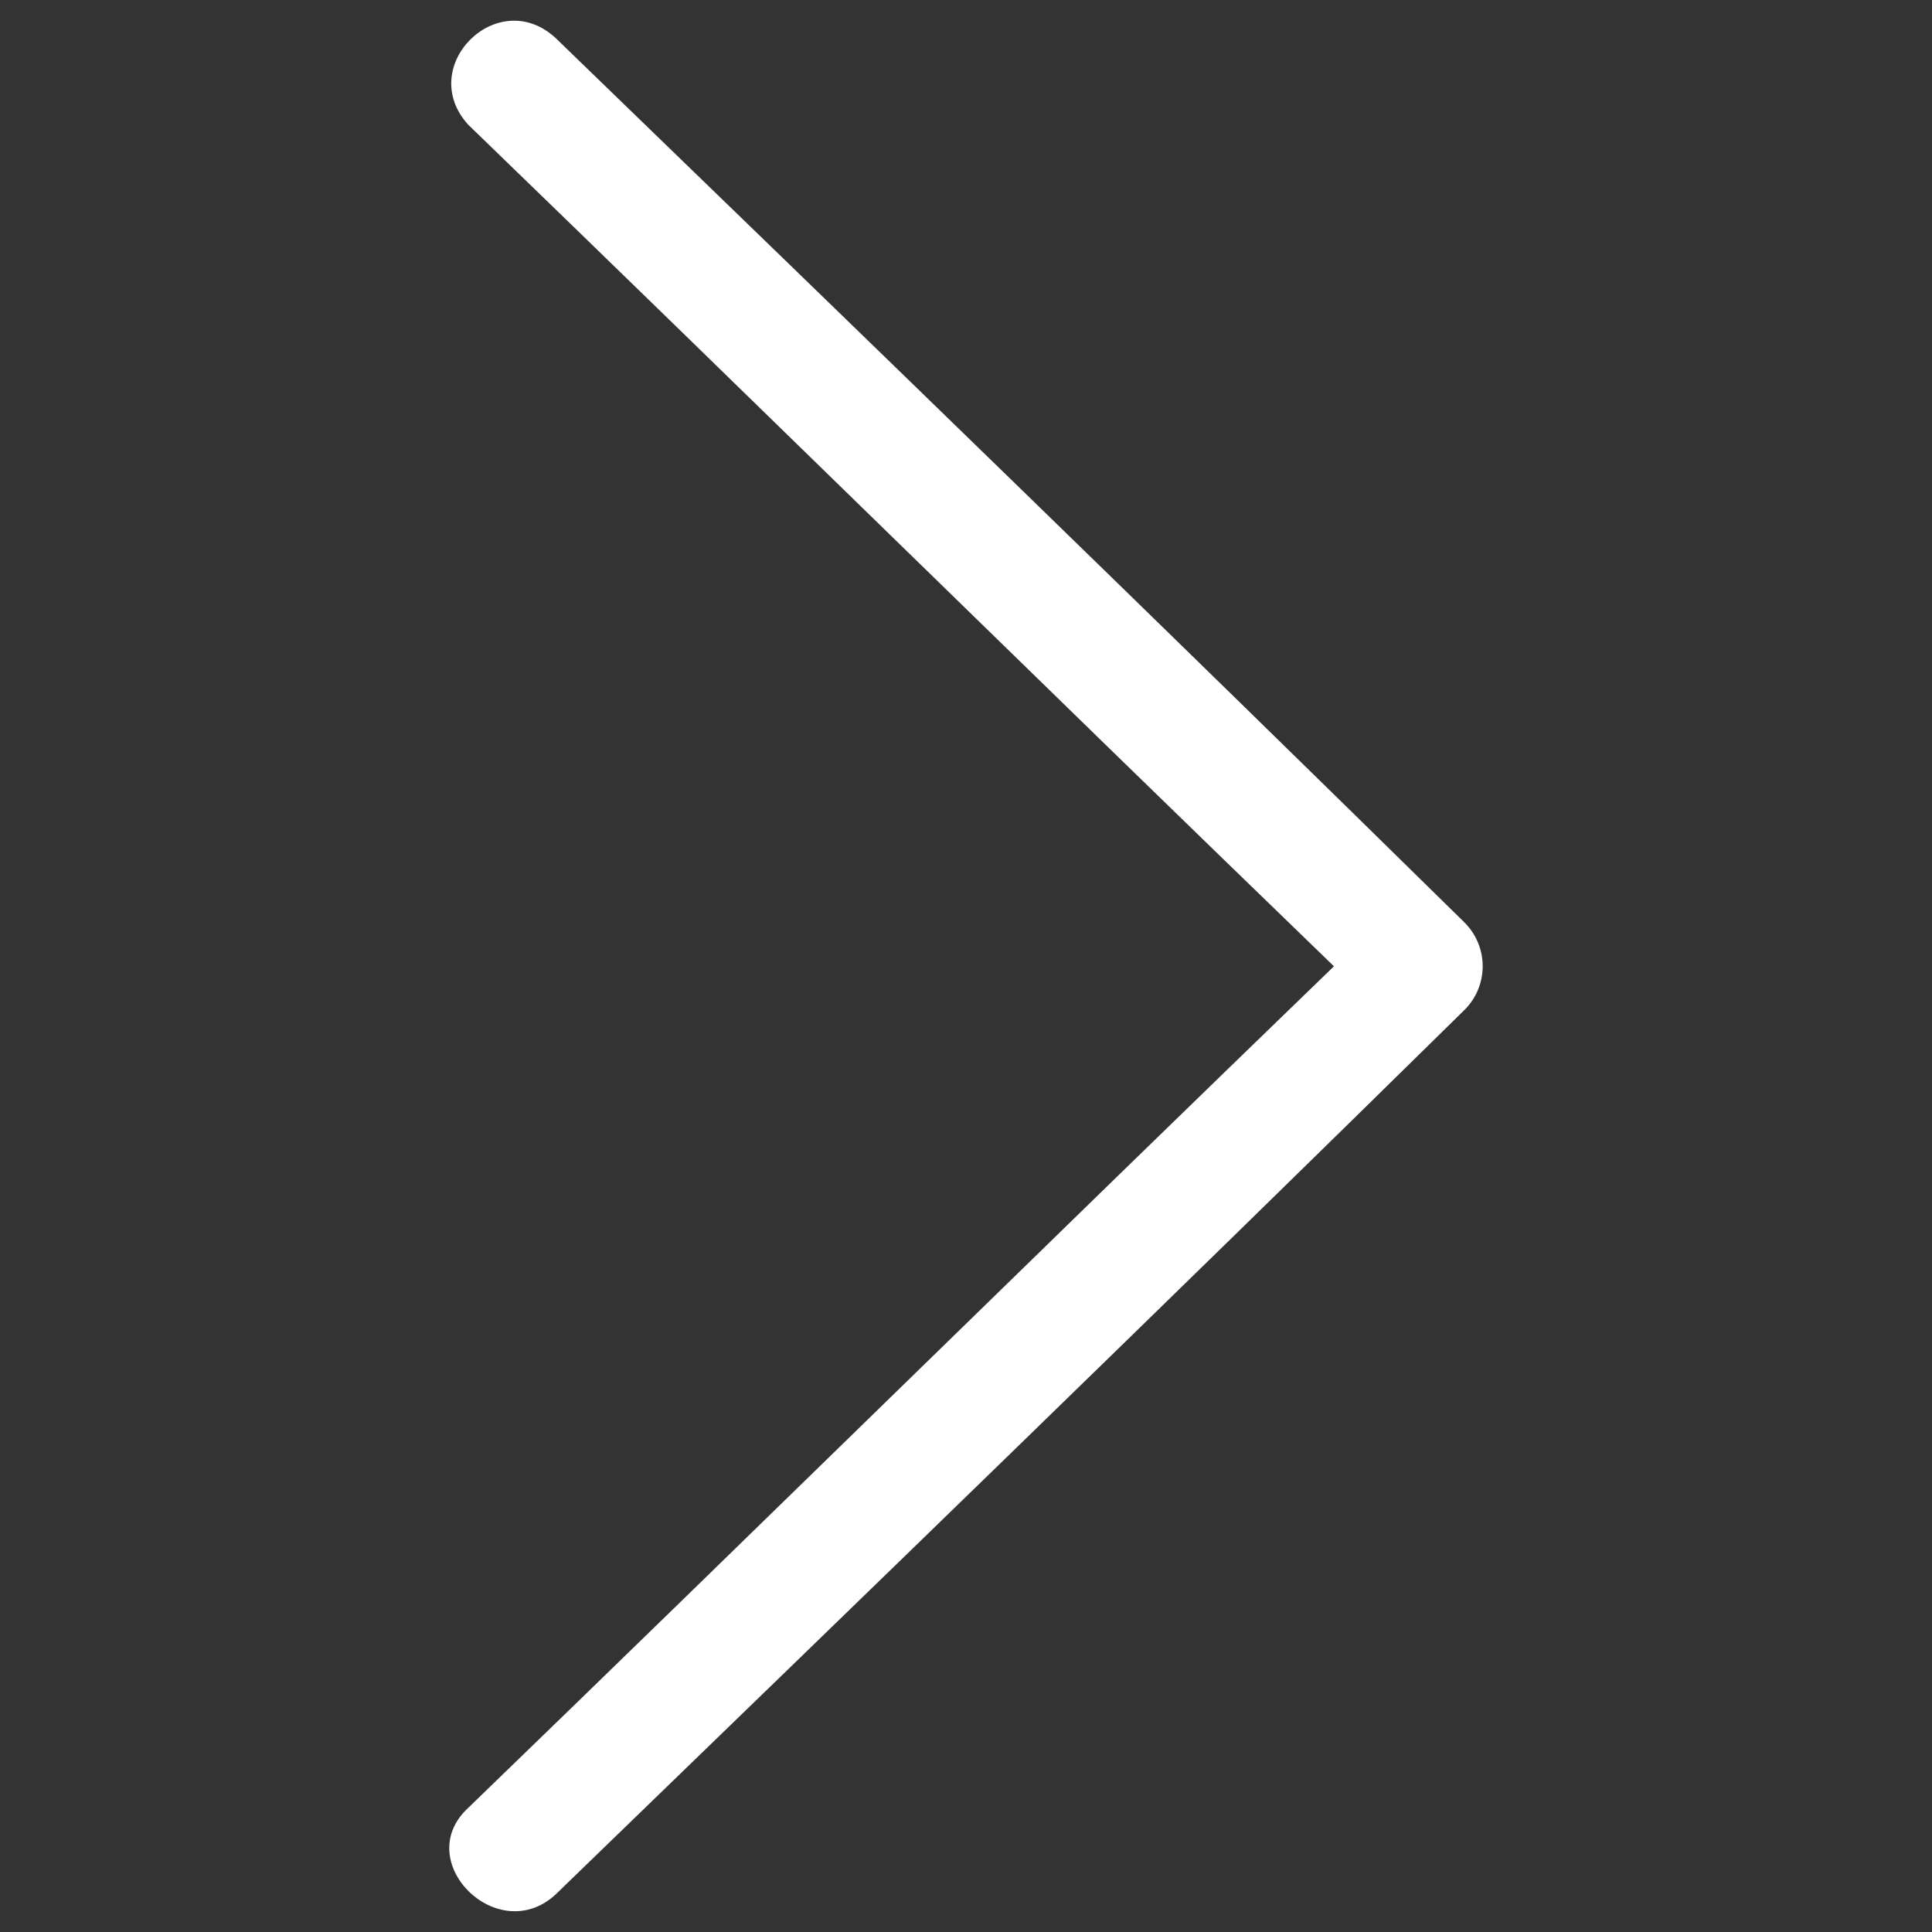 <?xml version="1.0" encoding="utf-8"?>
<!-- Generator: Adobe Illustrator 15.1.0, SVG Export Plug-In  -->
<!DOCTYPE svg PUBLIC "-//W3C//DTD SVG 1.1//EN" "http://www.w3.org/Graphics/SVG/1.1/DTD/svg11.dtd">
<svg version="1.1"
	 xmlns="http://www.w3.org/2000/svg" xmlns:xlink="http://www.w3.org/1999/xlink" xmlns:a="http://ns.adobe.com/AdobeSVGViewerExtensions/3.0/"
	 x="0px" y="0px" width="20px" height="20px" viewBox="-4.651 -0.214 20 20" enable-background="new -4.651 -0.214 20 20"
	 xml:space="preserve">
<rect x="-4.651" y="-0.214" width="20" height="20" fill="#333333" stroke="none"/>
<defs>
</defs>
<path fill="#FFFFFF" d="M1.099,0.178C0.498-0.373-0.353,0.479,0.198,1.079c3.003,2.904,5.957,5.807,8.96,8.71
	c-3.003,2.902-5.957,5.807-8.96,8.71c-0.601,0.55,0.3,1.451,0.901,0.9c3.154-3.053,6.307-6.106,9.412-9.16
	c0.249-0.25,0.249-0.651,0-0.902C7.406,6.285,4.253,3.23,1.099,0.178z"/>
</svg>
